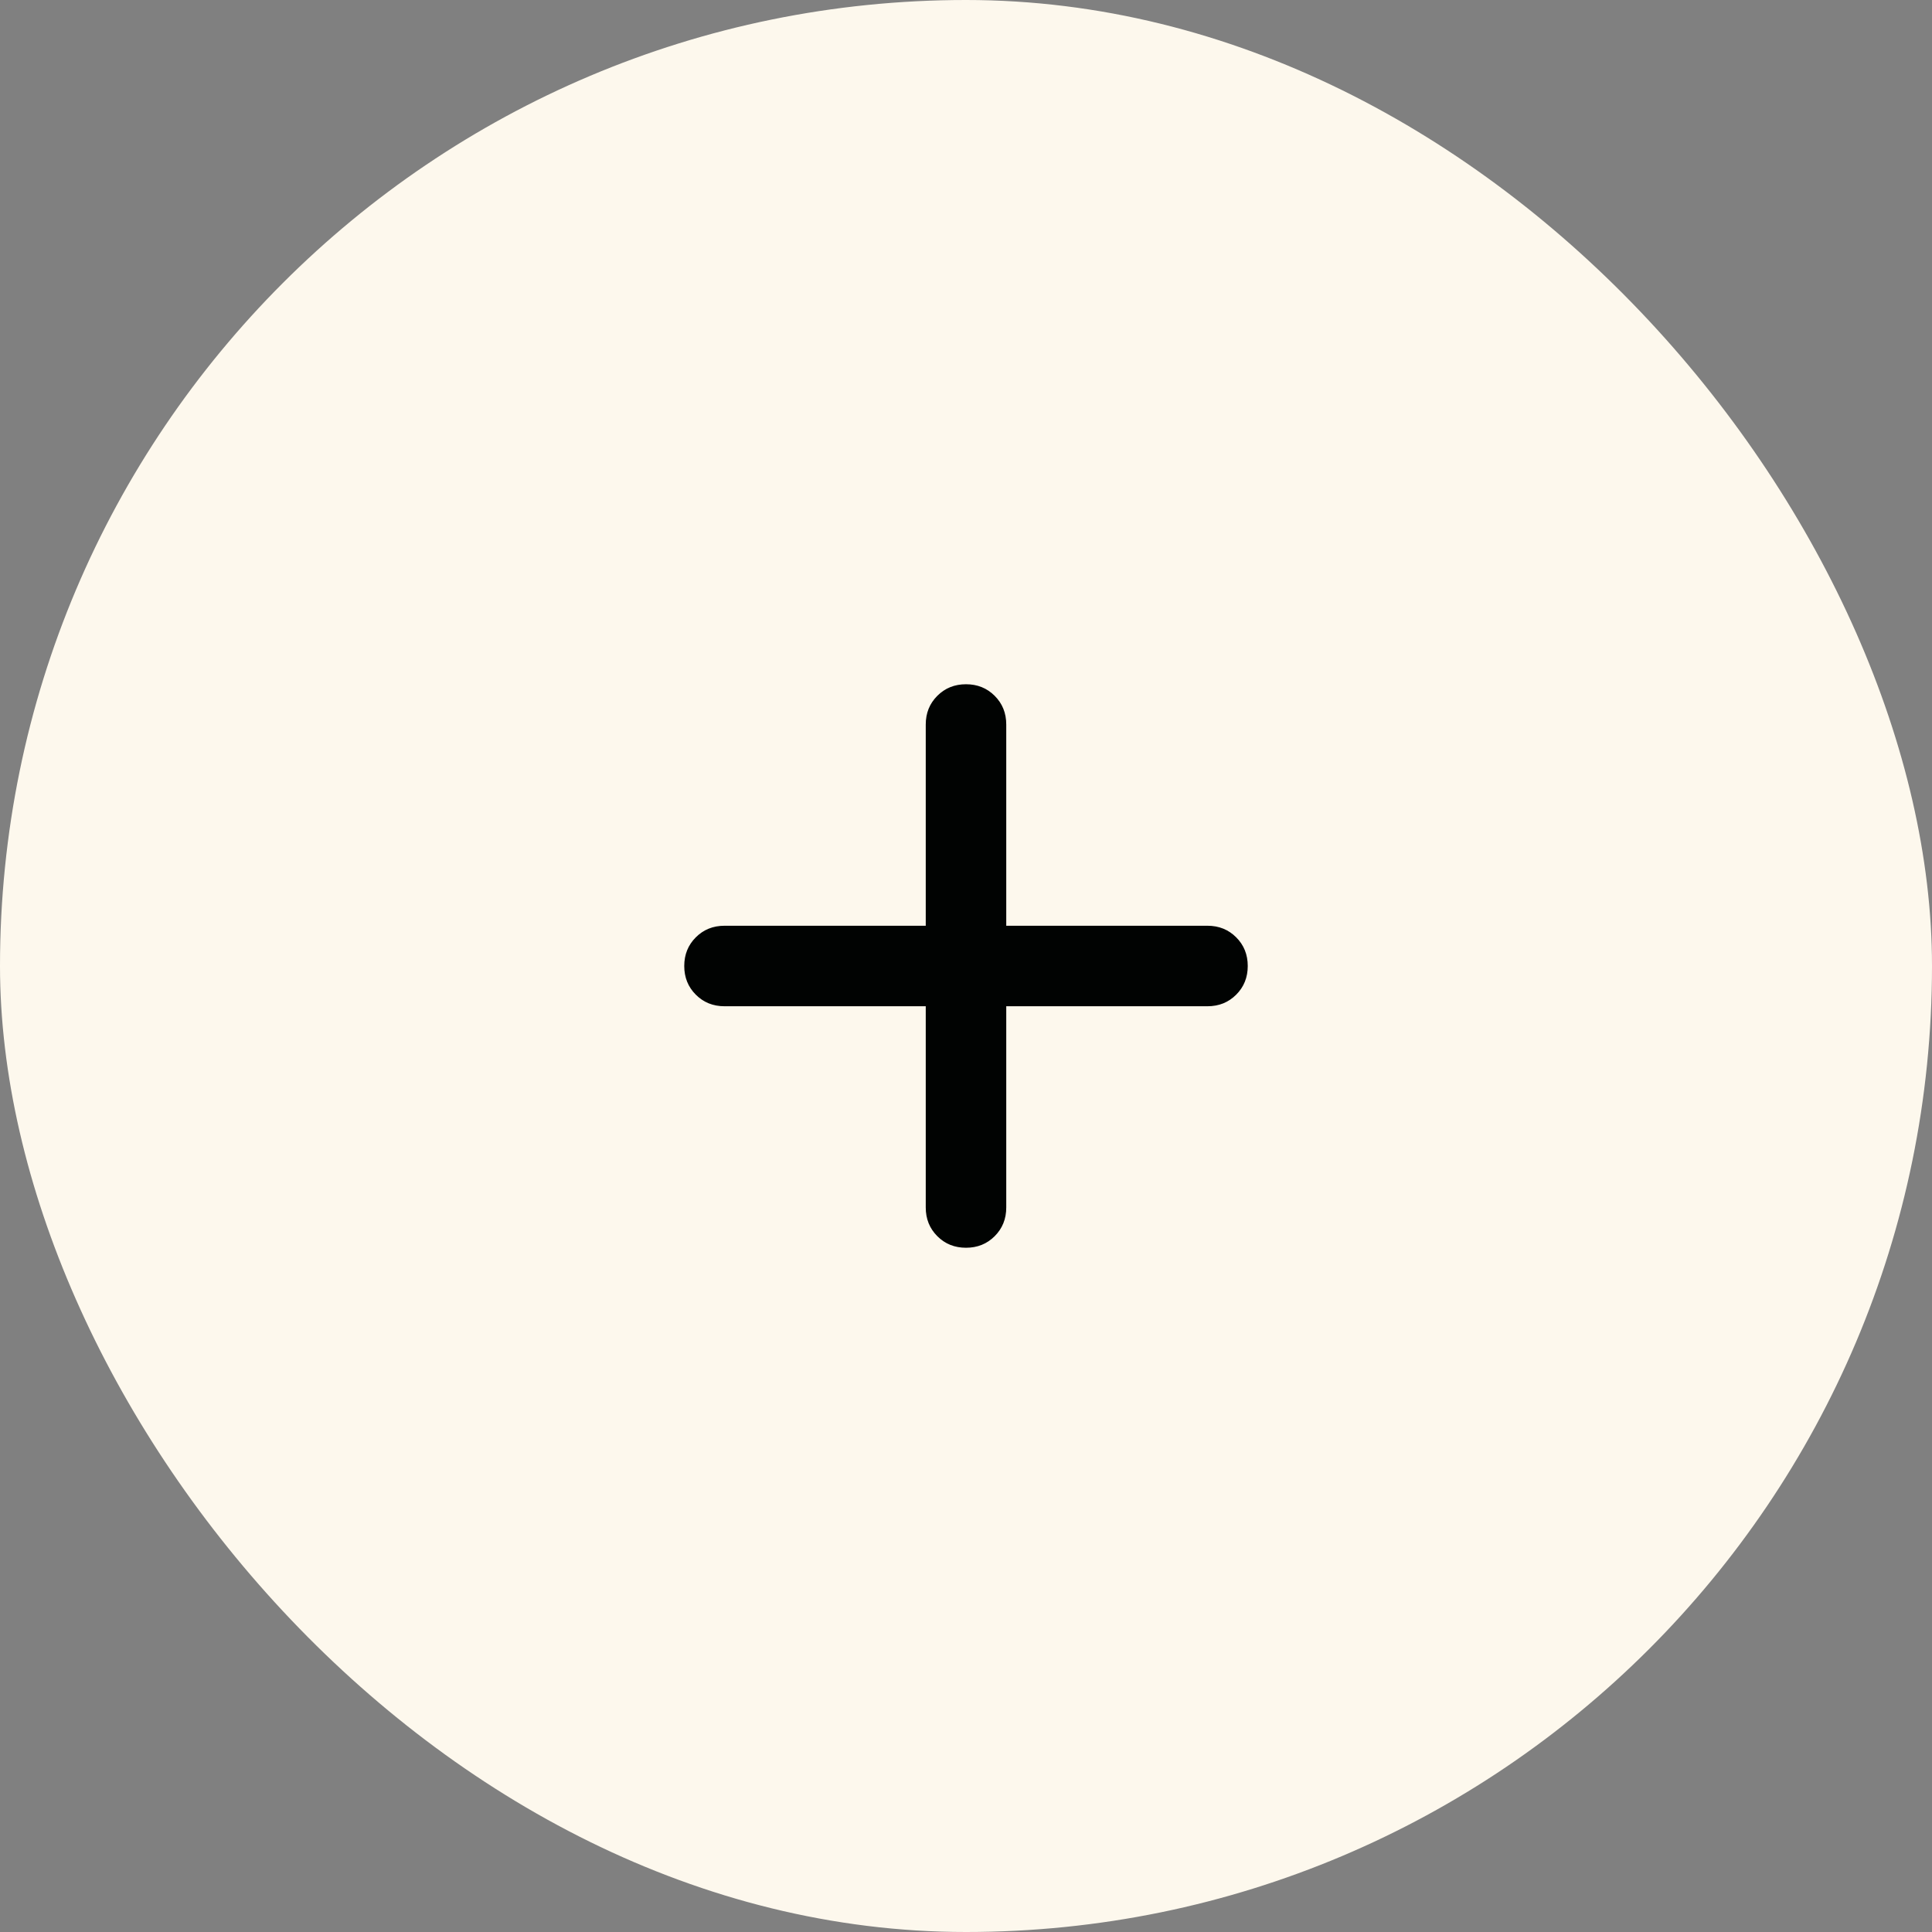 <svg width="48" height="48" viewBox="0 0 48 48" fill="none" xmlns="http://www.w3.org/2000/svg">
<rect x="0" y="0" width="48" height="48" fill="#808080" stroke="none"/>
<rect width="48" height="48" rx="24" fill="#FDF8ED"/>
<path d="M23.015 25V24.985H23H18C17.72 24.985 17.487 24.891 17.298 24.702C17.109 24.513 17.015 24.28 17.015 24C17.015 23.72 17.109 23.487 17.298 23.298C17.487 23.109 17.72 23.015 18 23.015H23H23.015V23V18C23.015 17.72 23.109 17.487 23.298 17.298C23.487 17.109 23.72 17.015 24 17.015C24.28 17.015 24.513 17.109 24.702 17.298C24.891 17.487 24.985 17.72 24.985 18V23V23.015H25H30C30.28 23.015 30.513 23.109 30.702 23.298C30.891 23.487 30.985 23.72 30.985 24C30.985 24.28 30.891 24.513 30.702 24.702C30.513 24.891 30.28 24.985 30 24.985H25H24.985V25V30C24.985 30.28 24.891 30.513 24.702 30.702C24.513 30.891 24.28 30.985 24 30.985C23.72 30.985 23.487 30.891 23.298 30.702C23.109 30.513 23.015 30.28 23.015 30V25Z" fill="#010302" stroke="#010302" stroke-width="0.03"/>
</svg>
